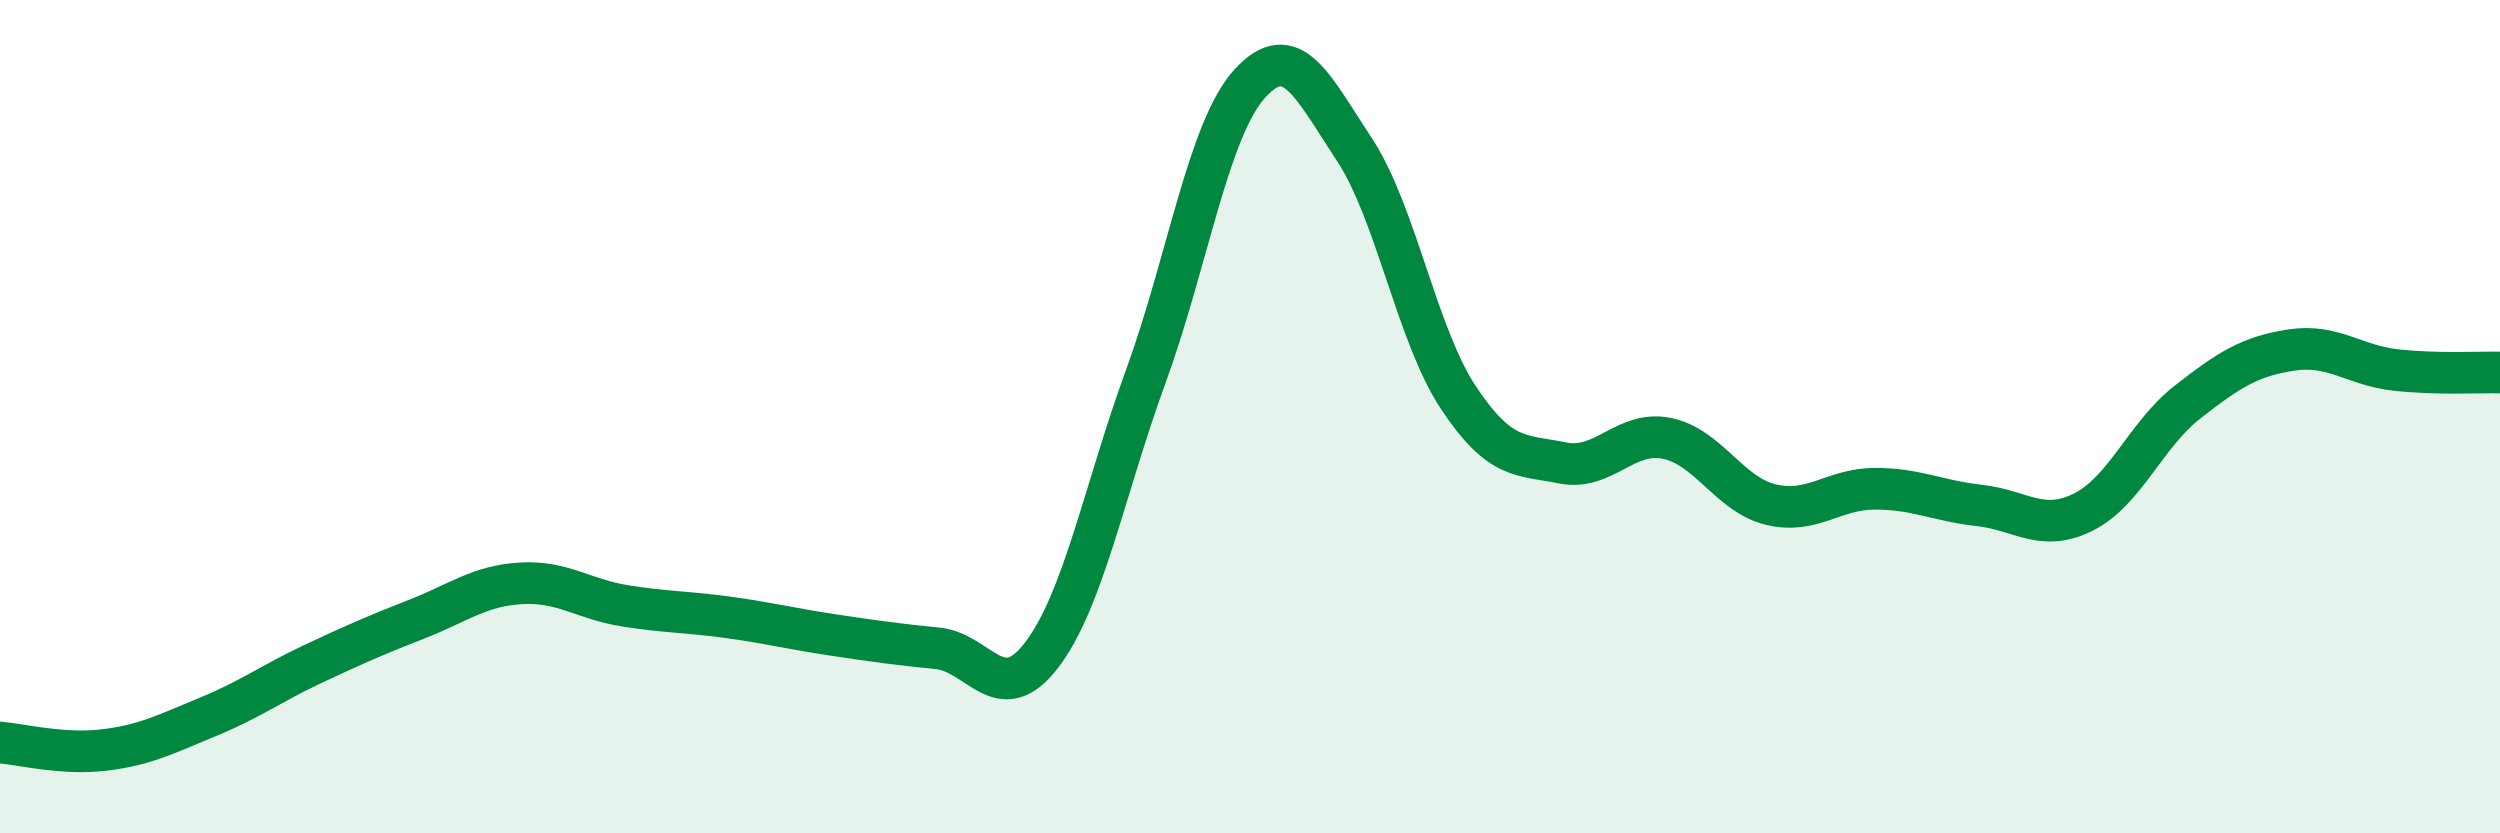 
    <svg width="60" height="20" viewBox="0 0 60 20" xmlns="http://www.w3.org/2000/svg">
      <path
        d="M 0,17.82 C 0.5,17.86 1.5,18.12 2.5,18 C 3.5,17.88 4,17.61 5,17.2 C 6,16.79 6.5,16.41 7.5,15.94 C 8.5,15.47 9,15.25 10,14.86 C 11,14.47 11.5,14.06 12.5,14 C 13.5,13.94 14,14.38 15,14.54 C 16,14.7 16.5,14.68 17.5,14.82 C 18.5,14.96 19,15.09 20,15.24 C 21,15.39 21.5,15.46 22.5,15.56 C 23.5,15.66 24,17.03 25,15.72 C 26,14.41 26.5,11.77 27.5,9.03 C 28.5,6.29 29,3.09 30,2 C 31,0.91 31.5,2.07 32.5,3.58 C 33.5,5.09 34,8.03 35,9.54 C 36,11.05 36.5,10.91 37.5,11.11 C 38.5,11.31 39,10.32 40,10.52 C 41,10.72 41.5,11.87 42.5,12.11 C 43.5,12.35 44,11.73 45,11.73 C 46,11.73 46.5,12.02 47.5,12.13 C 48.5,12.24 49,12.79 50,12.29 C 51,11.79 51.5,10.43 52.5,9.65 C 53.5,8.87 54,8.55 55,8.4 C 56,8.25 56.5,8.77 57.5,8.88 C 58.5,8.99 59.5,8.93 60,8.94L60 20L0 20Z"
        fill="#008740"
        opacity="0.1"
        stroke-linecap="round"
        stroke-linejoin="round"
      />
      <path
        d="M 0,17.82 C 0.5,17.86 1.5,18.12 2.5,18 C 3.5,17.88 4,17.61 5,17.2 C 6,16.79 6.5,16.41 7.5,15.94 C 8.5,15.47 9,15.25 10,14.86 C 11,14.47 11.5,14.06 12.5,14 C 13.5,13.94 14,14.38 15,14.54 C 16,14.7 16.5,14.68 17.5,14.82 C 18.5,14.96 19,15.09 20,15.24 C 21,15.39 21.5,15.46 22.5,15.56 C 23.5,15.66 24,17.03 25,15.72 C 26,14.41 26.5,11.77 27.5,9.03 C 28.5,6.29 29,3.09 30,2 C 31,0.91 31.5,2.07 32.5,3.58 C 33.5,5.09 34,8.03 35,9.54 C 36,11.05 36.5,10.91 37.5,11.11 C 38.5,11.31 39,10.32 40,10.52 C 41,10.72 41.5,11.87 42.5,12.11 C 43.5,12.35 44,11.73 45,11.73 C 46,11.73 46.5,12.02 47.5,12.13 C 48.5,12.24 49,12.79 50,12.29 C 51,11.79 51.5,10.43 52.5,9.65 C 53.5,8.87 54,8.55 55,8.4 C 56,8.25 56.5,8.77 57.5,8.88 C 58.5,8.99 59.5,8.93 60,8.94"
        stroke="#008740"
        stroke-width="1"
        fill="none"
        stroke-linecap="round"
        stroke-linejoin="round"
      />
    </svg>
  